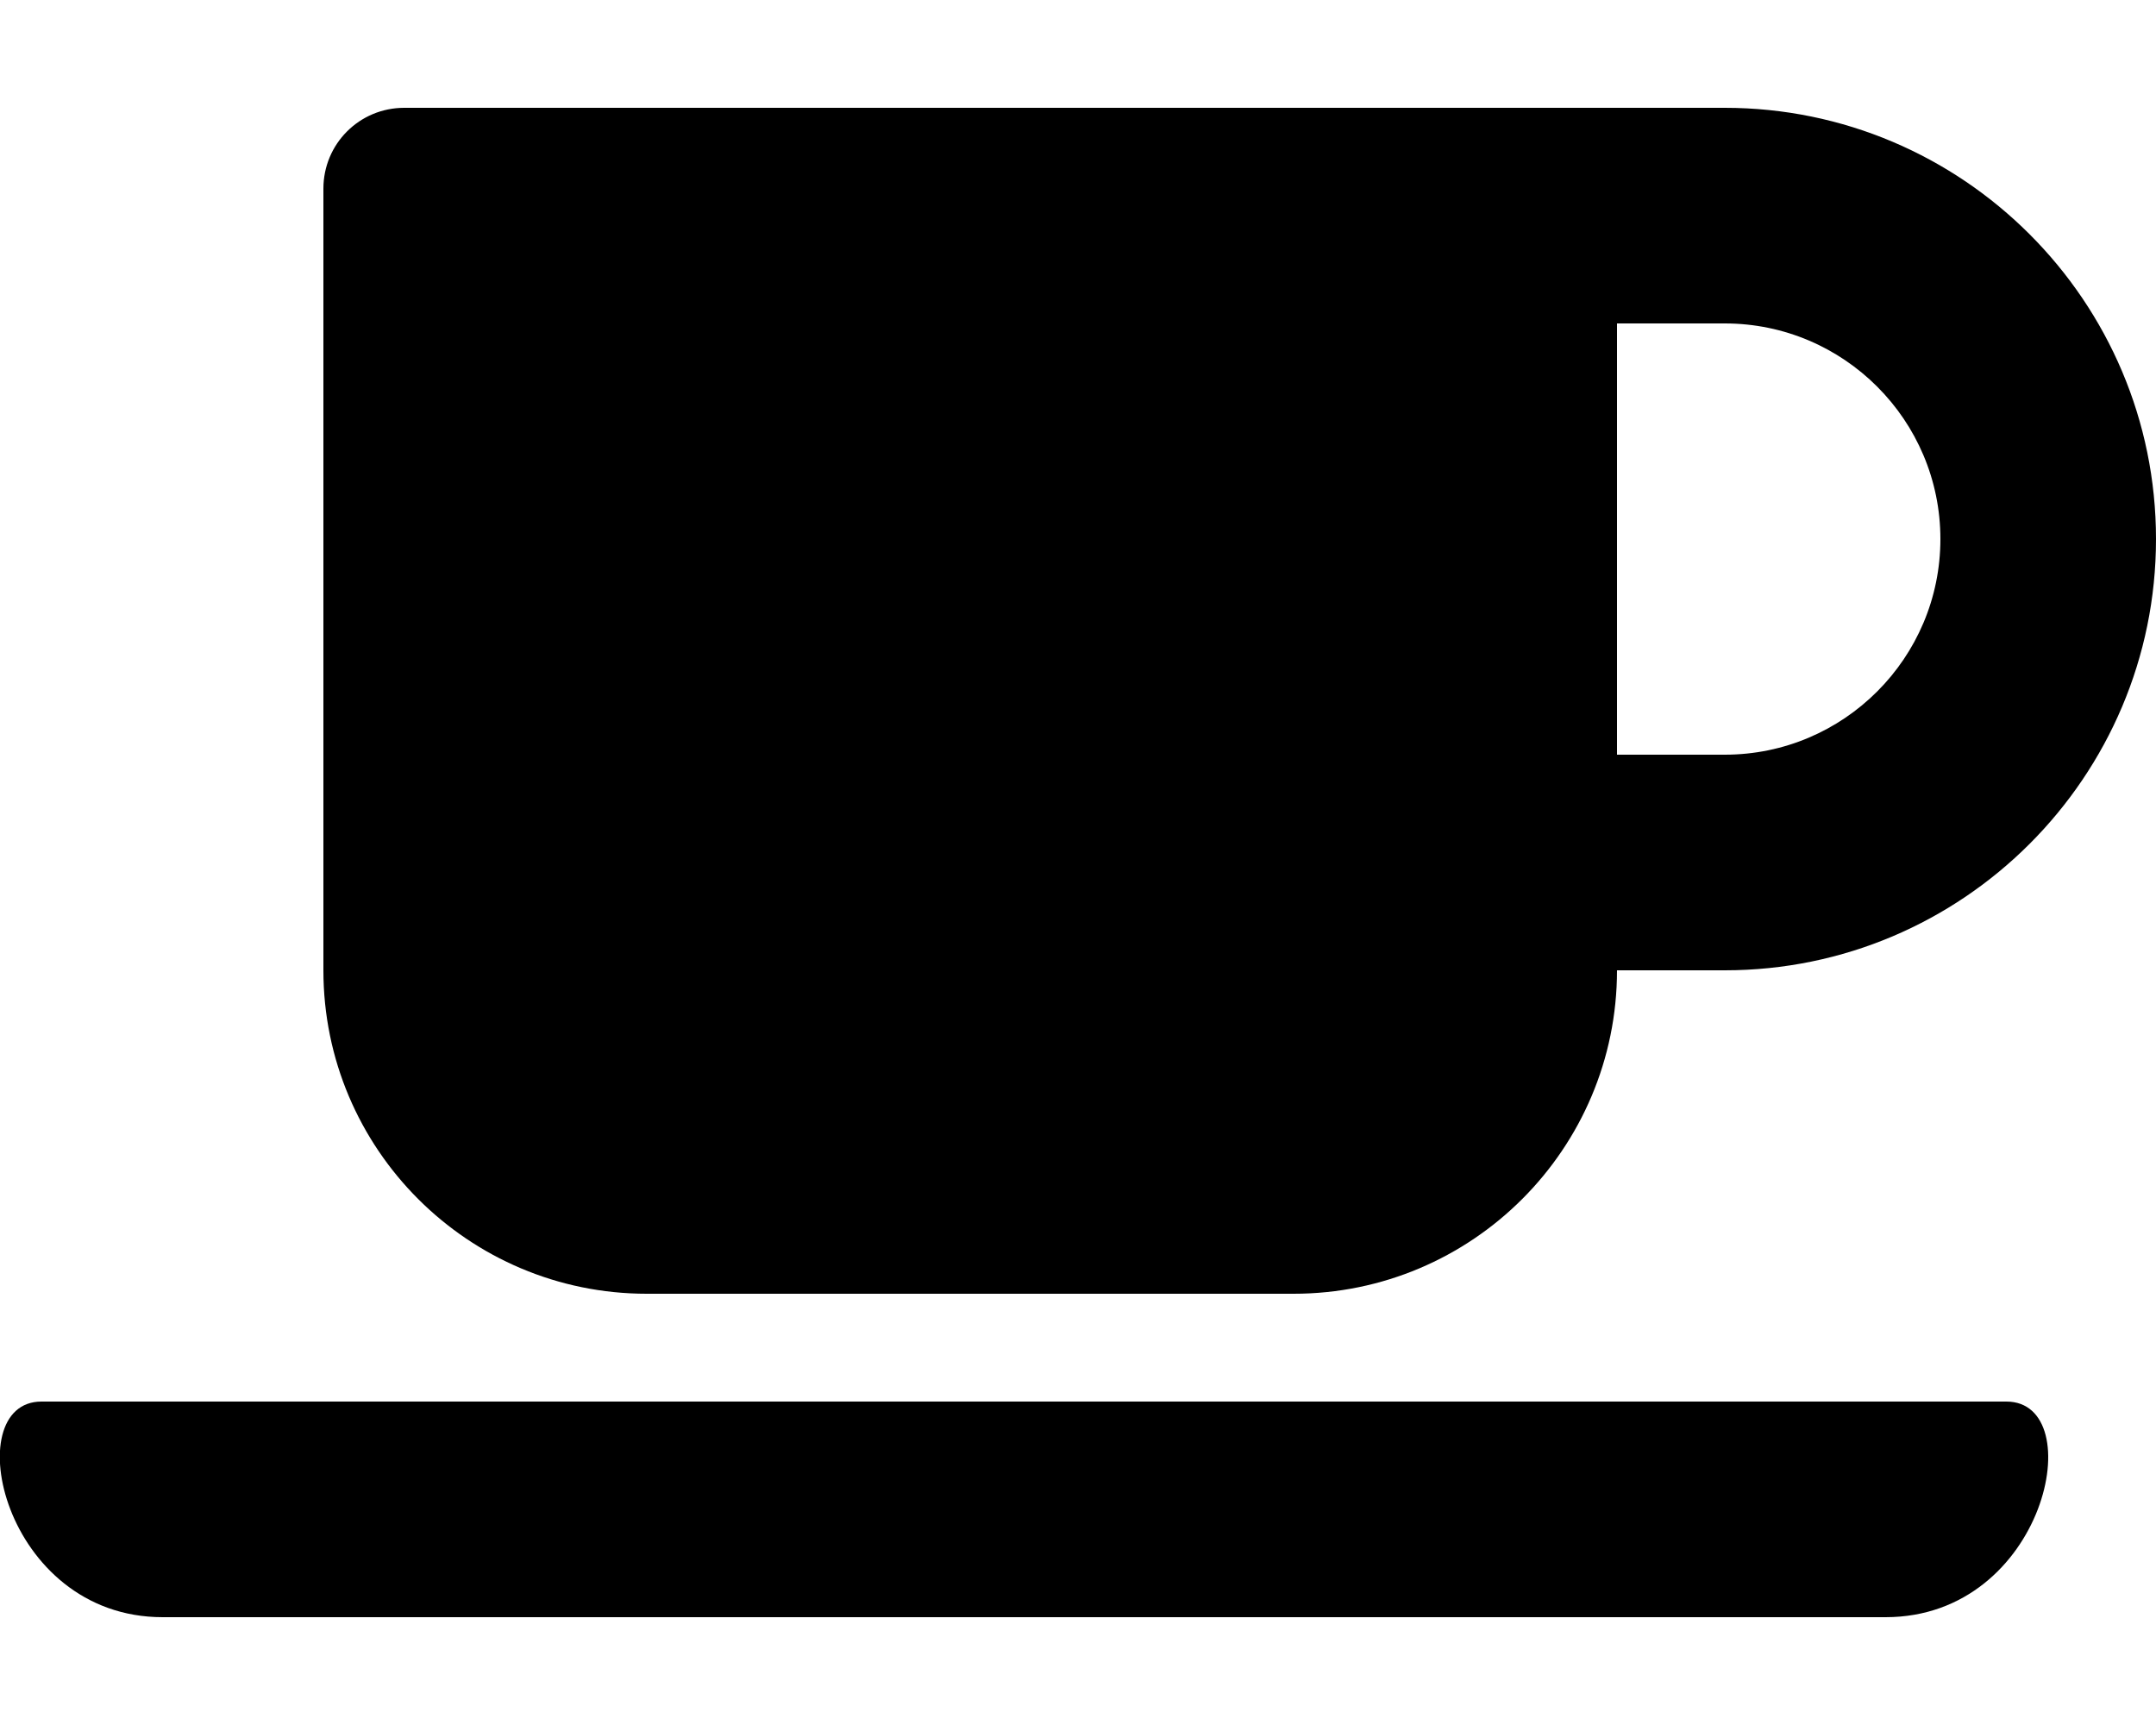 <svg xmlns="http://www.w3.org/2000/svg" viewBox="0 0 640 512"><!-- Font Awesome Free 5.15.4 by @fontawesome - https://fontawesome.com License - https://fontawesome.com/license/free (Icons: CC BY 4.0, Fonts: SIL OFL 1.1, Code: MIT License) --><path d="M192 384h192c53 0 96-43 96-96h32c70.6 0 128-57.4 128-128S582.6 32 512 32H120c-13.3 0-24 10.7-24 24v232c0 53 43 96 96 96zM512 96c35.3 0 64 28.7 64 64s-28.7 64-64 64h-32V96h32zm47.7 384H48.3c-47.6 0-61-64-36-64h583.3c25 0 11.8 64-35.9 64z"/></svg>